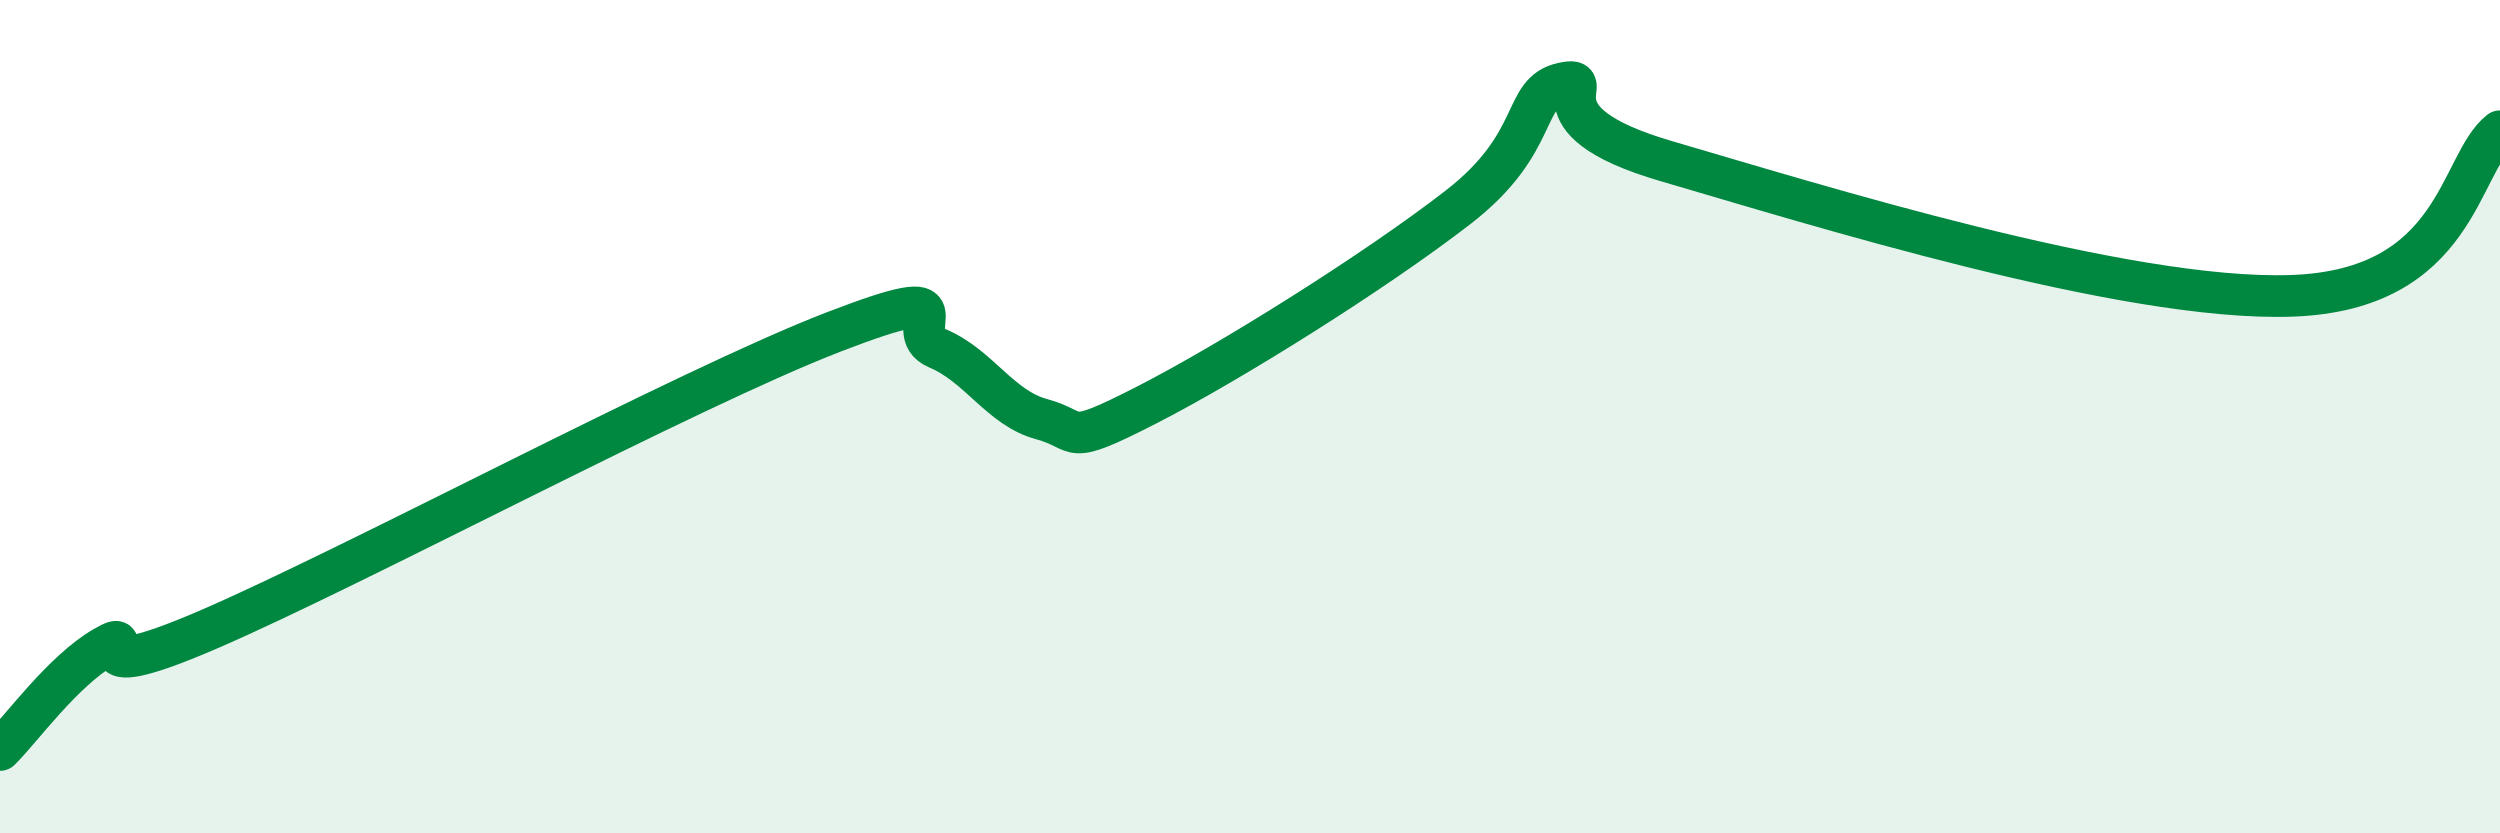 
    <svg width="60" height="20" viewBox="0 0 60 20" xmlns="http://www.w3.org/2000/svg">
      <path
        d="M 0,18 C 0.5,17.51 1.5,16.11 2.5,15.53 C 3.5,14.95 1.5,16.62 5,15.11 C 8.5,13.6 16.5,9.32 20,7.97 C 23.5,6.62 21.5,7.94 22.5,8.36 C 23.5,8.78 24,9.79 25,10.06 C 26,10.33 25.5,10.75 27.5,9.73 C 29.5,8.71 33,6.52 35,4.97 C 37,3.42 36.5,2.22 37.5,2 C 38.5,1.78 36.5,2.85 40,3.87 C 43.5,4.89 51,7.24 55,7.1 C 59,6.96 59,3.94 60,3.15L60 20L0 20Z"
        fill="#008740"
        opacity="0.1"
        stroke-linecap="round"
        stroke-linejoin="round"
      />
      <path
        d="M 0,18 C 0.5,17.51 1.5,16.11 2.5,15.53 C 3.5,14.95 1.5,16.62 5,15.11 C 8.5,13.6 16.5,9.32 20,7.97 C 23.5,6.62 21.5,7.94 22.5,8.36 C 23.5,8.78 24,9.79 25,10.06 C 26,10.33 25.5,10.75 27.5,9.73 C 29.5,8.71 33,6.52 35,4.97 C 37,3.42 36.5,2.22 37.5,2 C 38.5,1.78 36.5,2.85 40,3.87 C 43.5,4.89 51,7.24 55,7.1 C 59,6.96 59,3.94 60,3.15"
        stroke="#008740"
        stroke-width="1"
        fill="none"
        stroke-linecap="round"
        stroke-linejoin="round"
      />
    </svg>
  